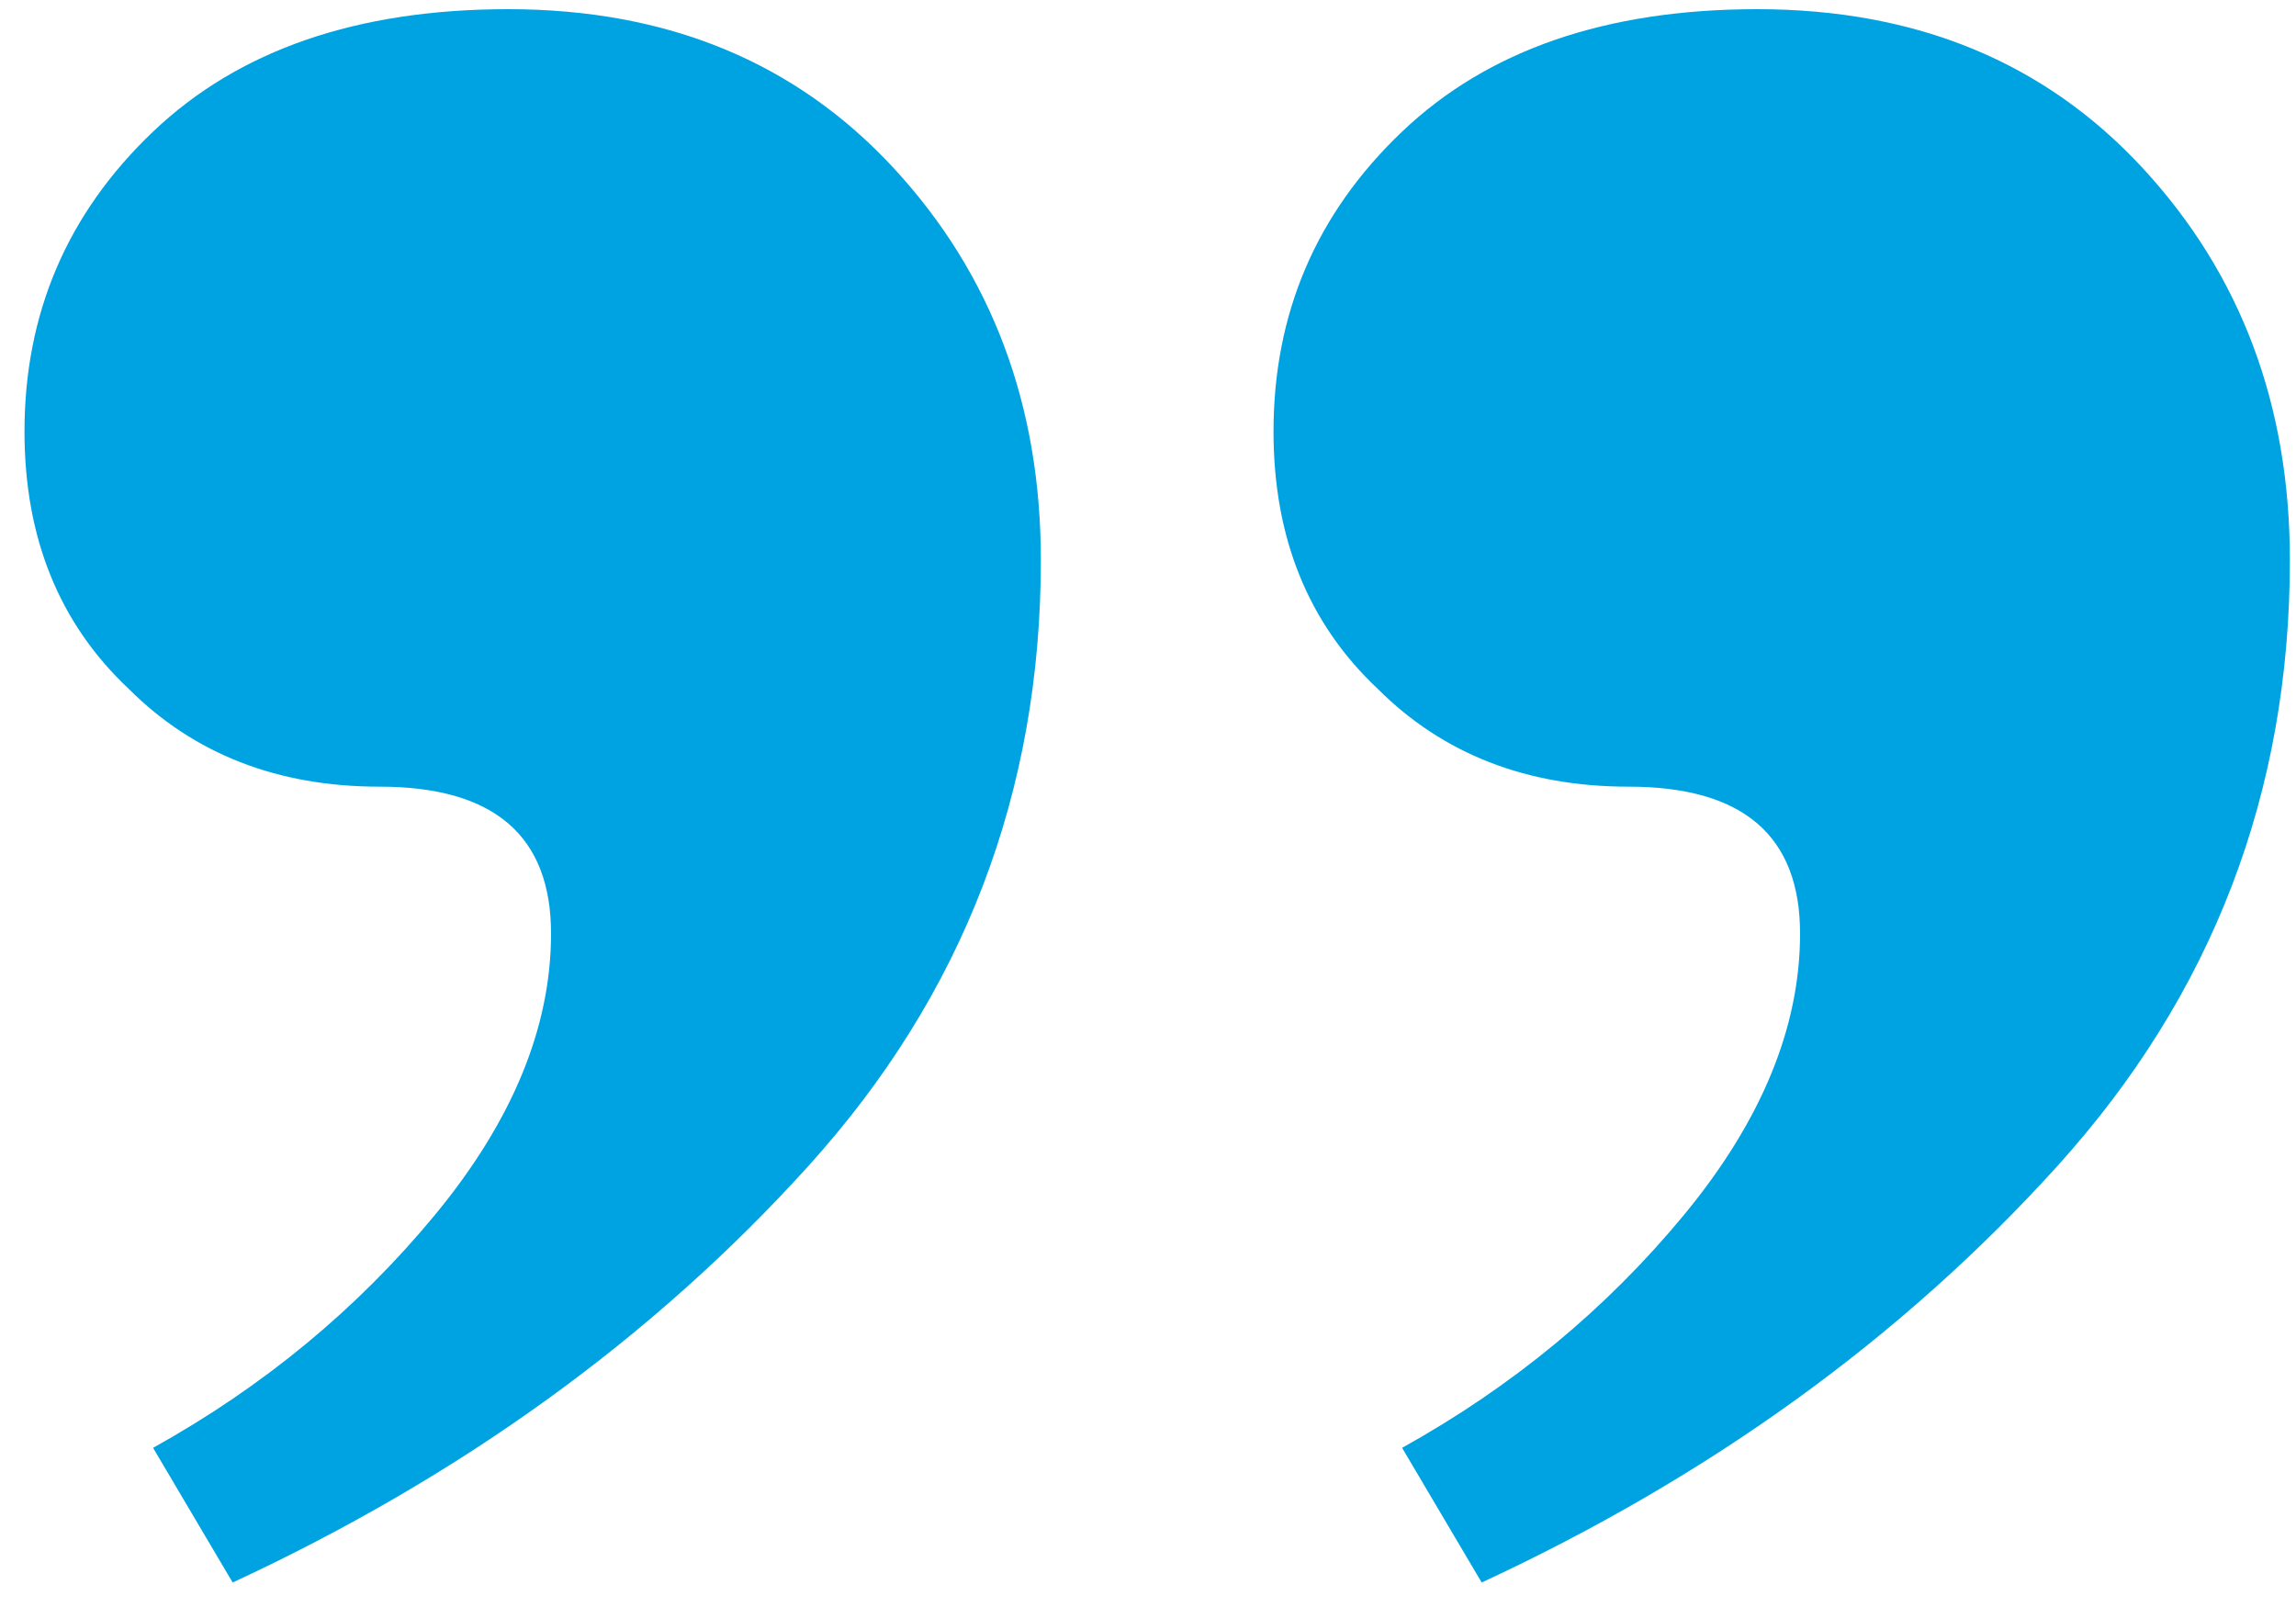 <?xml version="1.0" encoding="utf-8"?><svg width="90" height="63" viewBox="0 0 90 63" fill="none" xmlns="http://www.w3.org/2000/svg">
<path d="M54.96 56.76C59.28 54.36 62.96 51.32 66 47.64C69.04 43.96 70.56 40.28 70.56 36.6C70.56 32.76 68.32 30.84 63.84 30.84C59.84 30.84 56.56 29.56 54 27C51.28 24.44 49.92 21.08 49.92 16.92C49.92 12.28 51.6 8.36 54.96 5.16C58.32 1.96 62.96 0.36 68.88 0.36C75.12 0.36 80.16 2.44 84 6.6C87.84 10.76 89.76 15.88 89.76 21.96C89.76 31.08 86.72 39 80.64 45.72C74.56 52.44 67.04 57.88 58.08 62.04L54.96 56.76ZM6 56.76C10.32 54.36 14 51.32 17.04 47.64C20.08 43.96 21.6 40.28 21.6 36.6C21.6 32.76 19.36 30.84 14.88 30.84C10.88 30.84 7.6 29.56 5.04 27C2.32 24.44 0.96 21.08 0.96 16.92C0.96 12.28 2.64 8.36 6 5.16C9.36 1.96 14 0.36 19.92 0.36C26.16 0.36 31.2 2.44 35.04 6.6C38.88 10.76 40.8 15.88 40.8 21.96C40.8 31.08 37.76 39 31.68 45.72C25.6 52.44 18.08 57.88 9.12 62.04L6 56.76Z" fill="#00A3E2"/>
</svg>
